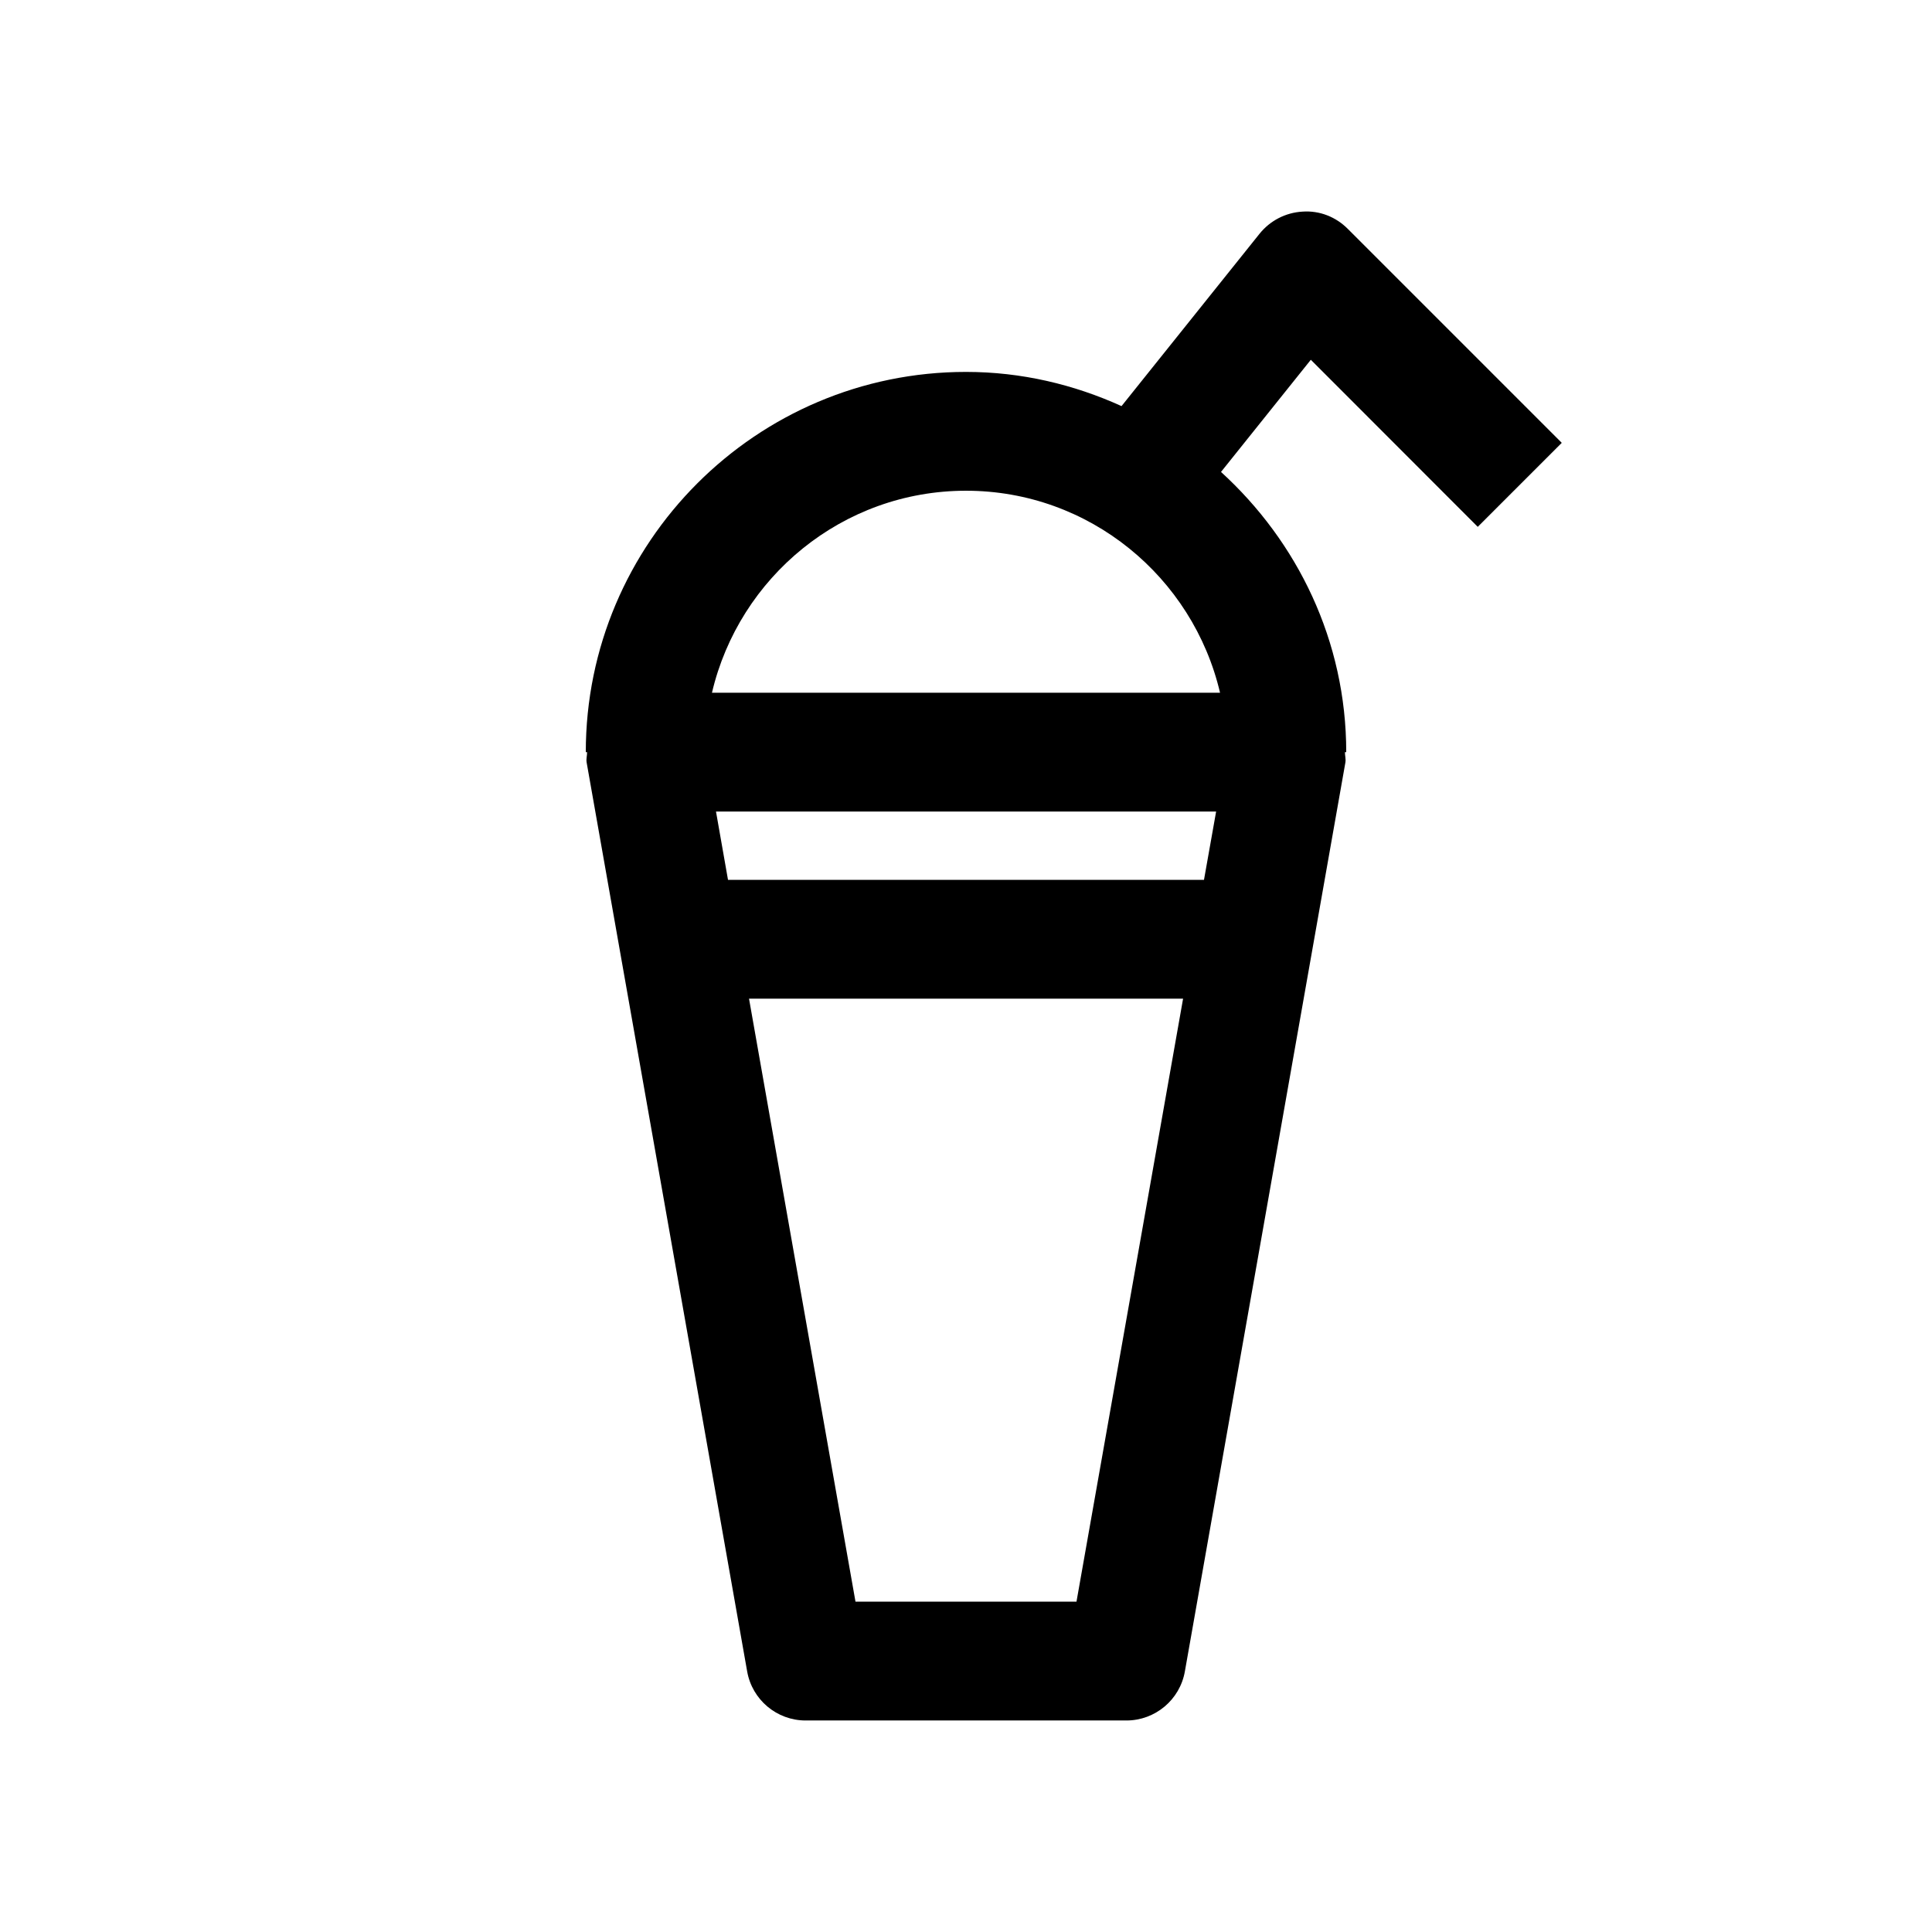 <?xml version="1.0" encoding="UTF-8"?>
<!-- Uploaded to: ICON Repo, www.svgrepo.com, Generator: ICON Repo Mixer Tools -->
<svg fill="#000000" width="800px" height="800px" version="1.1" viewBox="144 144 512 512" xmlns="http://www.w3.org/2000/svg">
 <path d="m535.62 283.62 22.262-22.262-56.68-56.68c-3.148-3.18-7.461-4.914-11.996-4.598-4.504 0.25-8.629 2.394-11.43 5.887l-36.559 45.656c-12.625-5.727-26.512-9.062-41.215-9.062-55.578 0-100.76 45.215-100.76 100.76h0.348c0 0.914-0.285 1.828-0.125 2.738l42.539 240.88c1.32 7.527 7.871 13.008 15.488 13.008h85.02c7.621 0 14.168-5.481 15.492-13.004l42.539-240.88c0.156-0.914-0.125-1.828-0.125-2.738l0.348-0.004c0-29.473-12.941-55.797-33.188-74.25l23.805-29.727zm-106.34 284.84h-58.566l-28.215-159.8h115.03zm33.789-191.29h-126.14l-3.184-18.105h132.54zm-130.39-49.594c7.18-30.605 34.574-53.527 67.324-53.527 32.746 0 60.141 22.922 67.32 53.531z"/>
</svg>